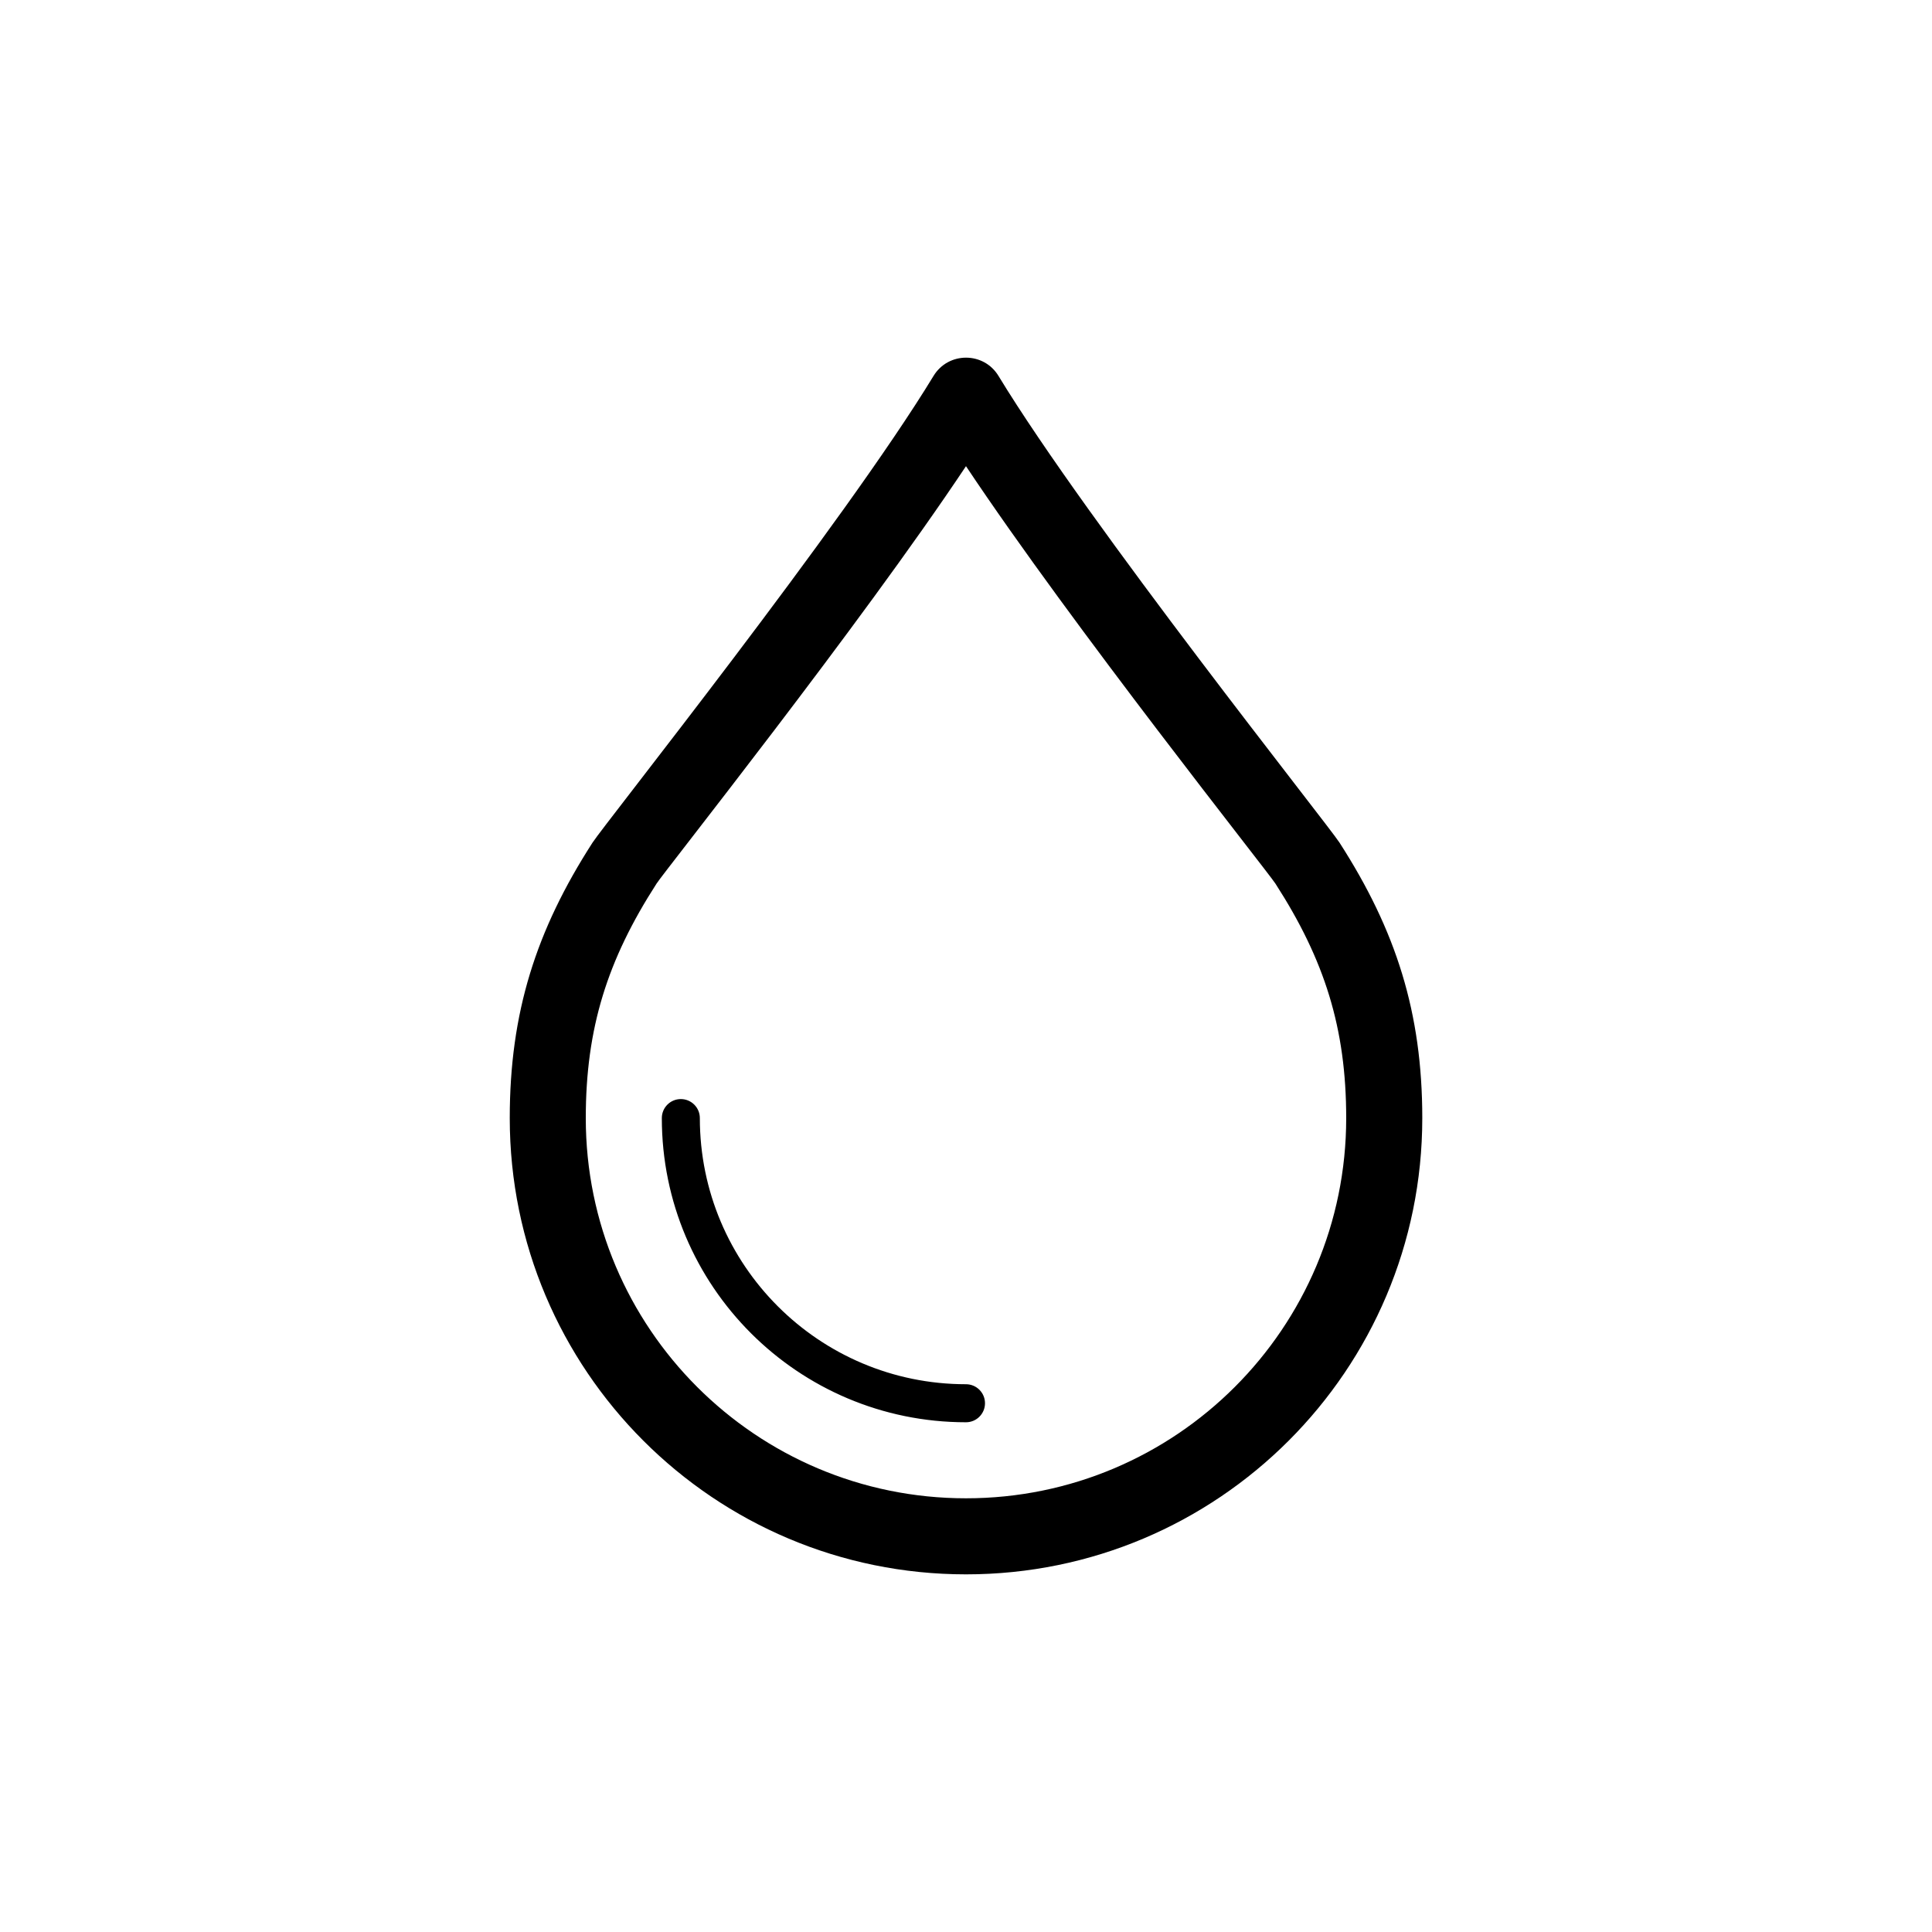 <?xml version="1.0" encoding="UTF-8"?>
<!-- Uploaded to: SVG Repo, www.svgrepo.com, Generator: SVG Repo Mixer Tools -->
<svg fill="#000000" width="800px" height="800px" version="1.1" viewBox="144 144 512 512" xmlns="http://www.w3.org/2000/svg">
 <path d="m400 561.22c-66.781 0-120.91-54.137-120.91-120.91 0-27.918 6.941-49.715 21.934-73 3.207-4.984 66.59-84.539 90.367-123.68 3.926-6.461 13.301-6.461 17.223 0 23.781 39.141 87.16 118.7 90.371 123.68 14.988 23.285 21.934 45.082 21.934 73 0 66.777-54.137 120.91-120.91 120.91zm-82.035-183.01c-12.977 20.152-18.727 38.215-18.727 62.094 0 55.648 45.109 100.76 100.76 100.76 55.648 0 100.76-45.113 100.76-100.76 0-23.879-5.754-41.941-18.727-62.094-2.176-3.379-53.727-68.148-82.035-110.67-28.312 42.52-79.863 107.29-82.035 110.67zm1.426 62.094c0-2.785 2.254-5.039 5.035-5.039 2.785 0 5.039 2.254 5.039 5.039 0 38.953 31.578 70.531 70.535 70.531 2.781 0 5.035 2.258 5.035 5.039s-2.254 5.039-5.035 5.039c-44.52 0-80.609-36.09-80.609-80.609z"/>
</svg>